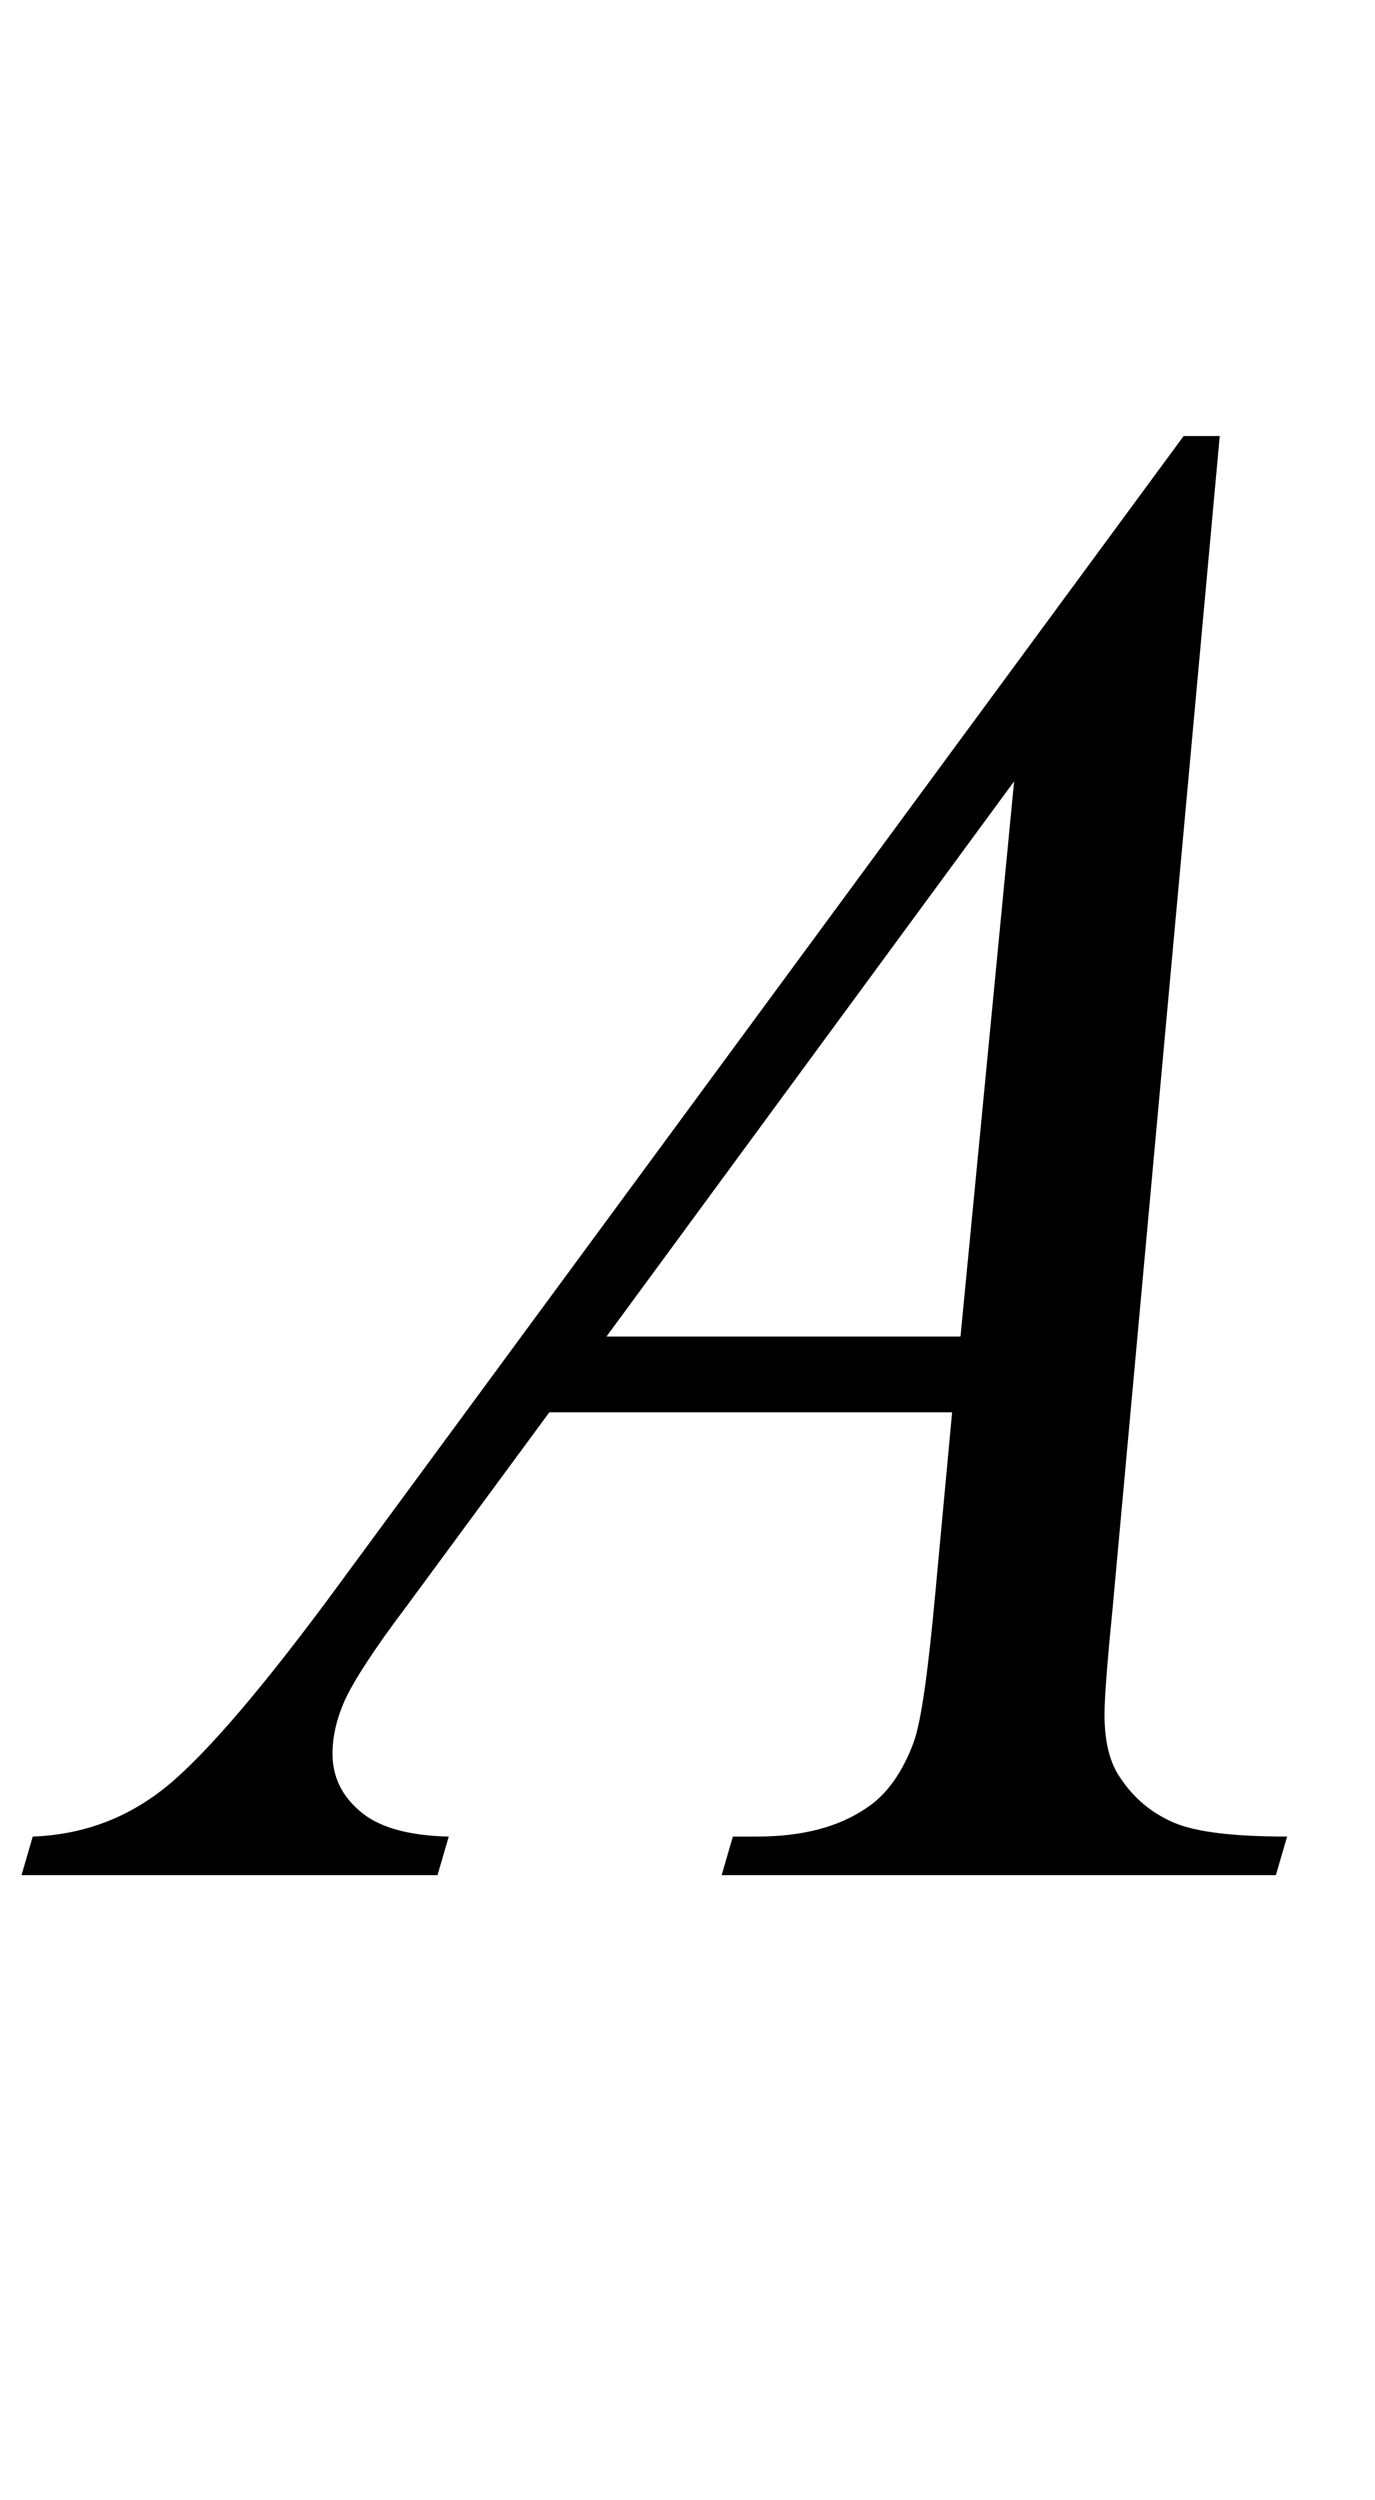 <?xml version="1.0" encoding="UTF-8"?>
<svg xmlns="http://www.w3.org/2000/svg" xmlns:xlink="http://www.w3.org/1999/xlink"  viewBox="0 0 11 20" version="1.1">
<defs>
<g>
<symbol overflow="visible" id="glyph0-0">
<path style="stroke:none;" d="M 2.359 0 L 2.359 -10.625 L 10.859 -10.625 L 10.859 0 Z M 2.625 -0.266 L 10.594 -0.266 L 10.594 -10.359 L 2.625 -10.359 Z M 2.625 -0.266 "/>
</symbol>
<symbol overflow="visible" id="glyph0-1">
<path style="stroke:none;" d="M 8.758 -11.512 L 7.902 -2.148 C 7.859 -1.711 7.836 -1.426 7.836 -1.285 C 7.836 -1.066 7.879 -0.898 7.961 -0.781 C 8.066 -0.621 8.207 -0.5 8.387 -0.422 C 8.566 -0.344 8.871 -0.309 9.297 -0.309 L 9.207 0 L 4.773 0 L 4.863 -0.309 L 5.055 -0.309 C 5.414 -0.309 5.707 -0.383 5.934 -0.539 C 6.094 -0.645 6.219 -0.82 6.309 -1.062 C 6.371 -1.234 6.426 -1.637 6.484 -2.273 L 6.617 -3.703 L 3.395 -3.703 L 2.25 -2.148 C 1.988 -1.801 1.828 -1.551 1.758 -1.398 C 1.691 -1.246 1.66 -1.105 1.66 -0.973 C 1.66 -0.793 1.73 -0.641 1.875 -0.516 C 2.02 -0.387 2.258 -0.316 2.59 -0.309 L 2.5 0 L -0.828 0 L -0.738 -0.309 C -0.328 -0.324 0.031 -0.461 0.344 -0.719 C 0.656 -0.977 1.125 -1.523 1.742 -2.367 L 8.469 -11.512 Z M 7.113 -8.75 L 3.852 -4.309 L 6.684 -4.309 Z M 7.113 -8.75 "/>
</symbol>
</g>
</defs>
<g id="surface513963">
<g style="fill:rgb(0%,0%,0%);fill-opacity:1;">
  <use xlink:href="#glyph0-1" x="1" y="15"/>
</g>
</g>
</svg>